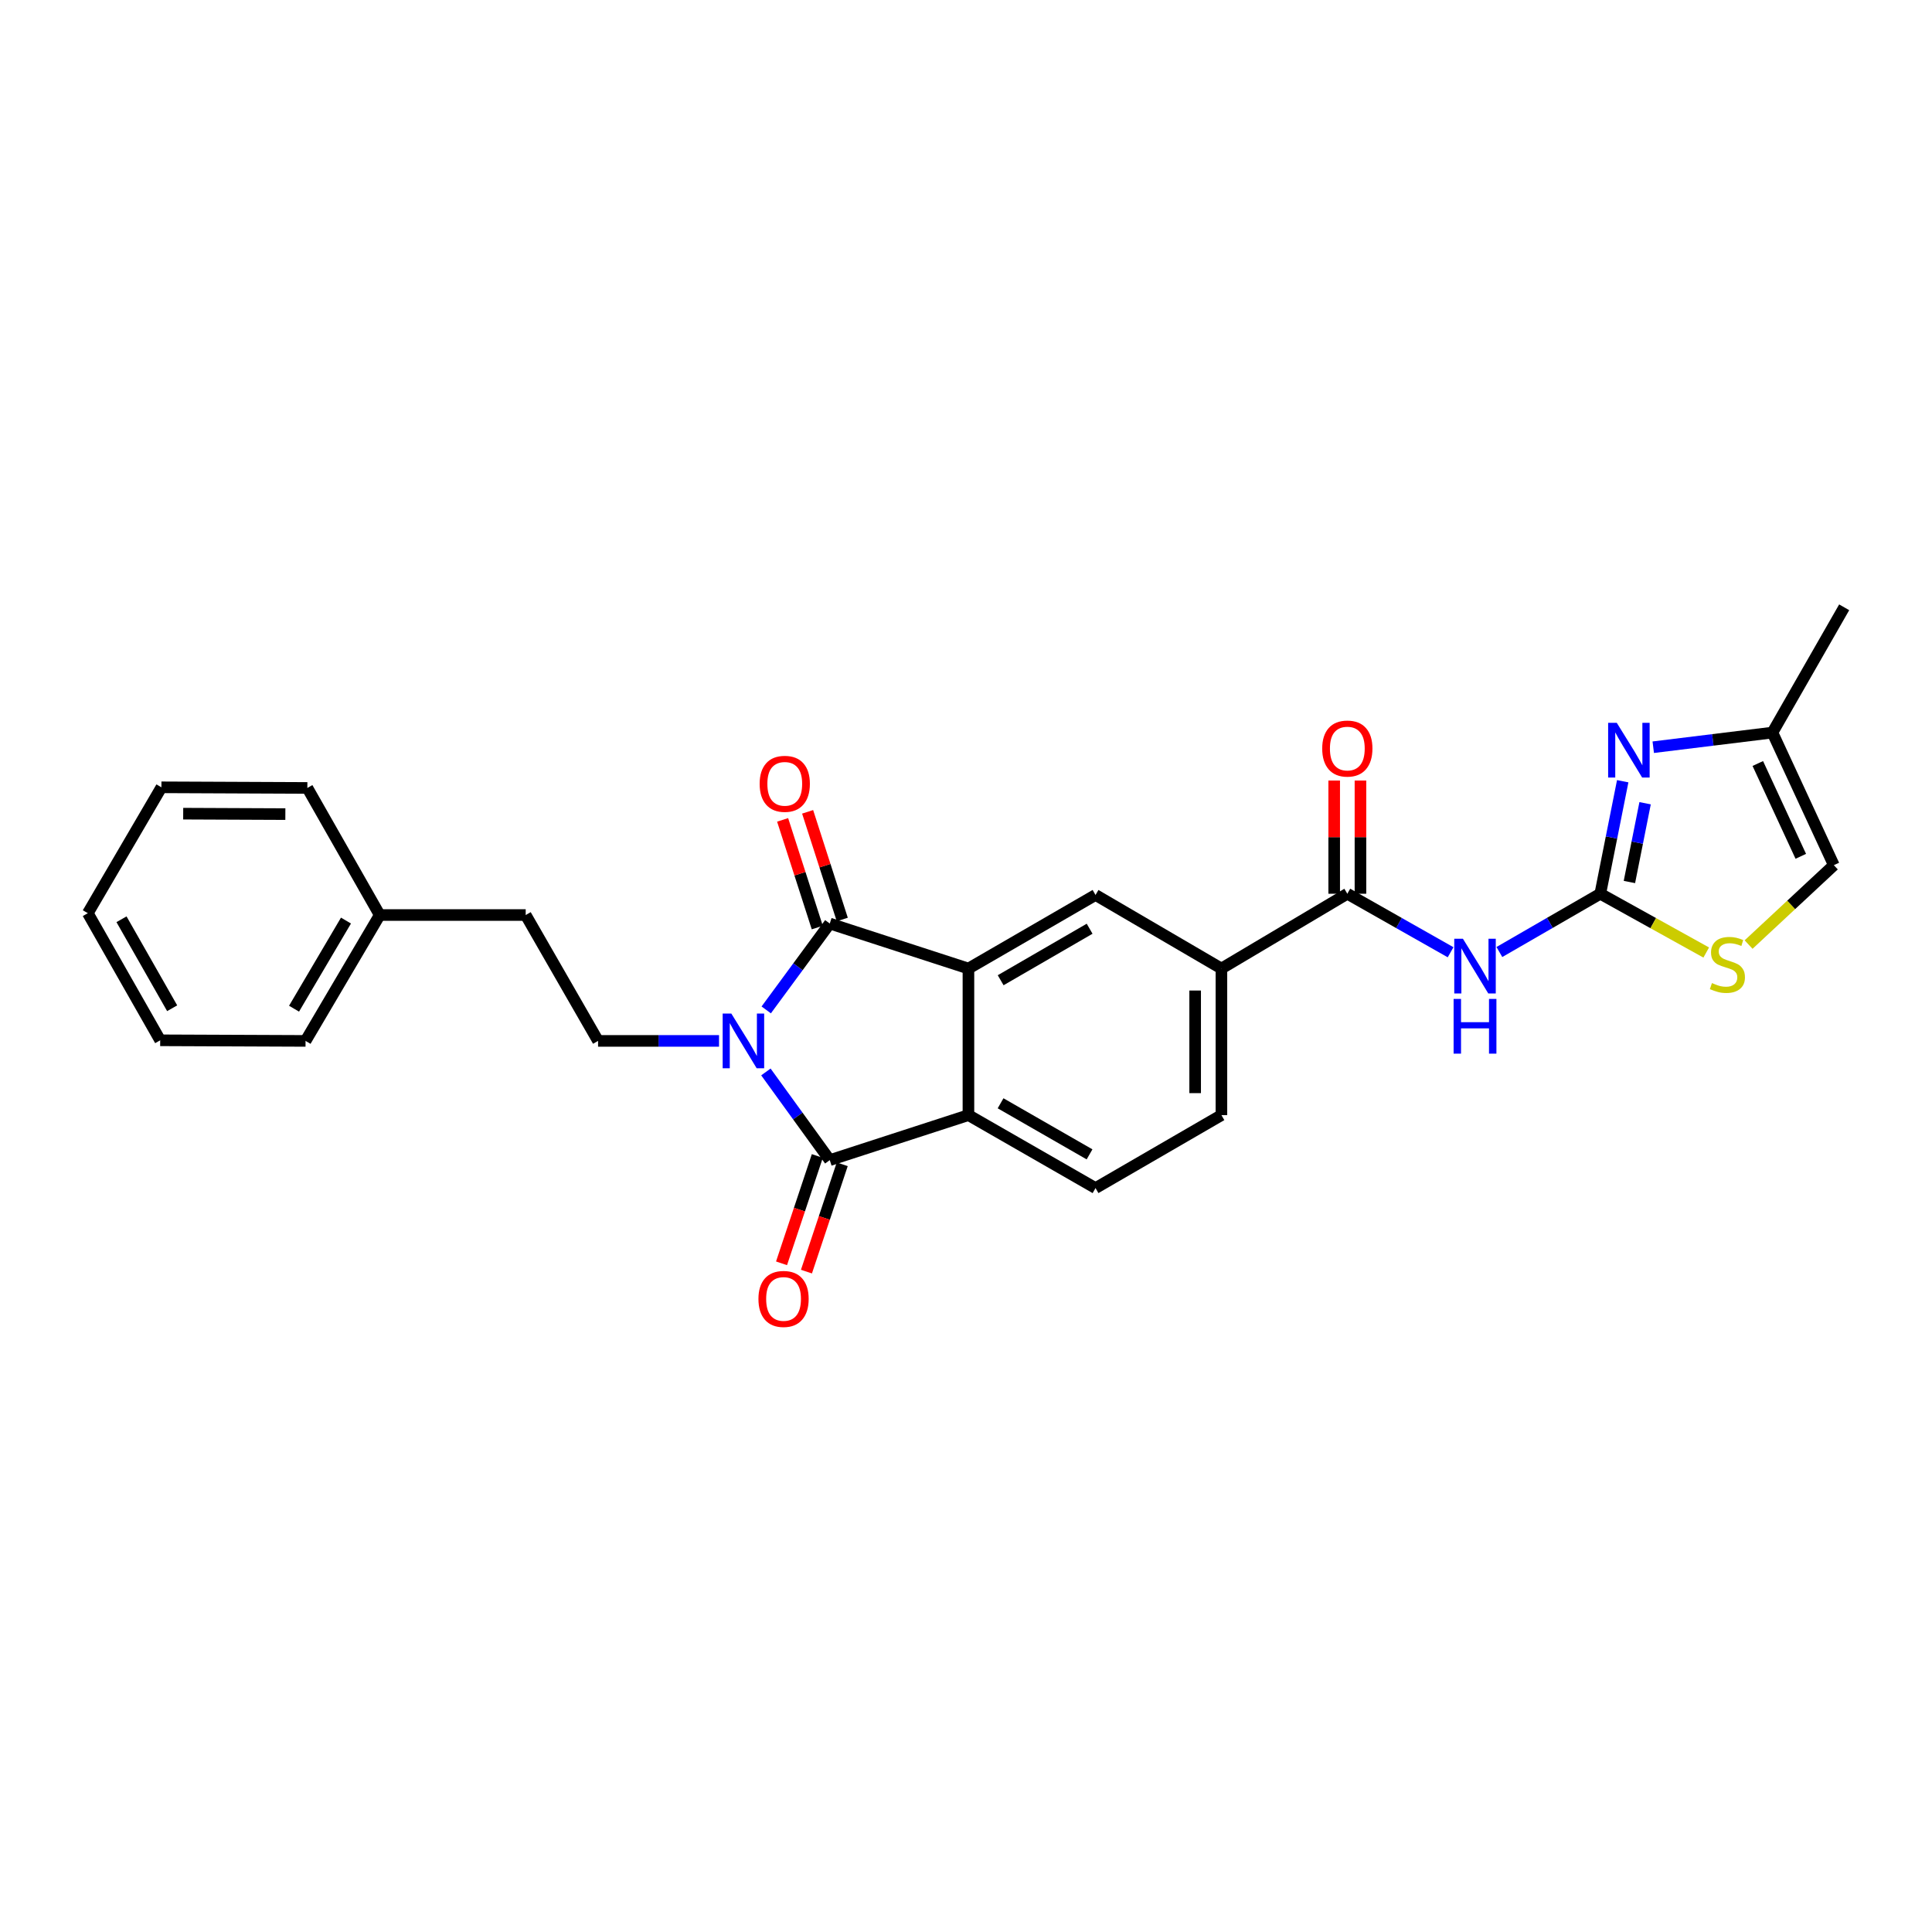<?xml version='1.0' encoding='iso-8859-1'?>
<svg version='1.1' baseProfile='full'
              xmlns='http://www.w3.org/2000/svg'
                      xmlns:rdkit='http://www.rdkit.org/xml'
                      xmlns:xlink='http://www.w3.org/1999/xlink'
                  xml:space='preserve'
width='1000px' height='1000px' viewBox='0 0 1000 1000'>
<!-- END OF HEADER -->
<rect style='opacity:1.0;fill:#FFFFFF;stroke:none' width='1000' height='1000' x='0' y='0'> </rect>
<path class='bond-0' d='M 396.596,522.725 L 413.044,500.373' style='fill:none;fill-rule:evenodd;stroke:#0000FF;stroke-width:6px;stroke-linecap:butt;stroke-linejoin:miter;stroke-opacity:1' />
<path class='bond-0' d='M 413.044,500.373 L 429.491,478.02' style='fill:none;fill-rule:evenodd;stroke:#000000;stroke-width:6px;stroke-linecap:butt;stroke-linejoin:miter;stroke-opacity:1' />
<path class='bond-1' d='M 396.426,554.836 L 412.959,577.659' style='fill:none;fill-rule:evenodd;stroke:#0000FF;stroke-width:6px;stroke-linecap:butt;stroke-linejoin:miter;stroke-opacity:1' />
<path class='bond-1' d='M 412.959,577.659 L 429.491,600.481' style='fill:none;fill-rule:evenodd;stroke:#000000;stroke-width:6px;stroke-linecap:butt;stroke-linejoin:miter;stroke-opacity:1' />
<path class='bond-11' d='M 372.168,538.771 L 340.864,538.771' style='fill:none;fill-rule:evenodd;stroke:#0000FF;stroke-width:6px;stroke-linecap:butt;stroke-linejoin:miter;stroke-opacity:1' />
<path class='bond-11' d='M 340.864,538.771 L 309.56,538.771' style='fill:none;fill-rule:evenodd;stroke:#000000;stroke-width:6px;stroke-linecap:butt;stroke-linejoin:miter;stroke-opacity:1' />
<path class='bond-2' d='M 429.491,478.02 L 501.261,501.319' style='fill:none;fill-rule:evenodd;stroke:#000000;stroke-width:6px;stroke-linecap:butt;stroke-linejoin:miter;stroke-opacity:1' />
<path class='bond-15' d='M 435.962,475.938 L 426.993,448.07' style='fill:none;fill-rule:evenodd;stroke:#000000;stroke-width:6px;stroke-linecap:butt;stroke-linejoin:miter;stroke-opacity:1' />
<path class='bond-15' d='M 426.993,448.07 L 418.025,420.202' style='fill:none;fill-rule:evenodd;stroke:#FF0000;stroke-width:6px;stroke-linecap:butt;stroke-linejoin:miter;stroke-opacity:1' />
<path class='bond-15' d='M 423.021,480.102 L 414.053,452.235' style='fill:none;fill-rule:evenodd;stroke:#000000;stroke-width:6px;stroke-linecap:butt;stroke-linejoin:miter;stroke-opacity:1' />
<path class='bond-15' d='M 414.053,452.235 L 405.084,424.367' style='fill:none;fill-rule:evenodd;stroke:#FF0000;stroke-width:6px;stroke-linecap:butt;stroke-linejoin:miter;stroke-opacity:1' />
<path class='bond-4' d='M 429.491,600.481 L 501.261,577.182' style='fill:none;fill-rule:evenodd;stroke:#000000;stroke-width:6px;stroke-linecap:butt;stroke-linejoin:miter;stroke-opacity:1' />
<path class='bond-16' d='M 423.043,598.332 L 413.783,626.107' style='fill:none;fill-rule:evenodd;stroke:#000000;stroke-width:6px;stroke-linecap:butt;stroke-linejoin:miter;stroke-opacity:1' />
<path class='bond-16' d='M 413.783,626.107 L 404.522,653.883' style='fill:none;fill-rule:evenodd;stroke:#FF0000;stroke-width:6px;stroke-linecap:butt;stroke-linejoin:miter;stroke-opacity:1' />
<path class='bond-16' d='M 435.939,602.631 L 426.679,630.407' style='fill:none;fill-rule:evenodd;stroke:#000000;stroke-width:6px;stroke-linecap:butt;stroke-linejoin:miter;stroke-opacity:1' />
<path class='bond-16' d='M 426.679,630.407 L 417.418,658.182' style='fill:none;fill-rule:evenodd;stroke:#FF0000;stroke-width:6px;stroke-linecap:butt;stroke-linejoin:miter;stroke-opacity:1' />
<path class='bond-8' d='M 501.261,501.319 L 567.042,463.233' style='fill:none;fill-rule:evenodd;stroke:#000000;stroke-width:6px;stroke-linecap:butt;stroke-linejoin:miter;stroke-opacity:1' />
<path class='bond-8' d='M 517.94,507.371 L 563.987,480.71' style='fill:none;fill-rule:evenodd;stroke:#000000;stroke-width:6px;stroke-linecap:butt;stroke-linejoin:miter;stroke-opacity:1' />
<path class='bond-27' d='M 501.261,501.319 L 501.261,577.182' style='fill:none;fill-rule:evenodd;stroke:#000000;stroke-width:6px;stroke-linecap:butt;stroke-linejoin:miter;stroke-opacity:1' />
<path class='bond-3' d='M 828.308,462.598 L 802.192,477.682' style='fill:none;fill-rule:evenodd;stroke:#000000;stroke-width:6px;stroke-linecap:butt;stroke-linejoin:miter;stroke-opacity:1' />
<path class='bond-3' d='M 802.192,477.682 L 776.076,492.766' style='fill:none;fill-rule:evenodd;stroke:#0000FF;stroke-width:6px;stroke-linecap:butt;stroke-linejoin:miter;stroke-opacity:1' />
<path class='bond-6' d='M 828.308,462.598 L 834.11,433.479' style='fill:none;fill-rule:evenodd;stroke:#000000;stroke-width:6px;stroke-linecap:butt;stroke-linejoin:miter;stroke-opacity:1' />
<path class='bond-6' d='M 834.11,433.479 L 839.912,404.36' style='fill:none;fill-rule:evenodd;stroke:#0000FF;stroke-width:6px;stroke-linecap:butt;stroke-linejoin:miter;stroke-opacity:1' />
<path class='bond-6' d='M 843.381,456.519 L 847.442,436.135' style='fill:none;fill-rule:evenodd;stroke:#000000;stroke-width:6px;stroke-linecap:butt;stroke-linejoin:miter;stroke-opacity:1' />
<path class='bond-6' d='M 847.442,436.135 L 851.503,415.752' style='fill:none;fill-rule:evenodd;stroke:#0000FF;stroke-width:6px;stroke-linecap:butt;stroke-linejoin:miter;stroke-opacity:1' />
<path class='bond-9' d='M 828.308,462.598 L 855.725,477.814' style='fill:none;fill-rule:evenodd;stroke:#000000;stroke-width:6px;stroke-linecap:butt;stroke-linejoin:miter;stroke-opacity:1' />
<path class='bond-9' d='M 855.725,477.814 L 883.143,493.03' style='fill:none;fill-rule:evenodd;stroke:#CCCC00;stroke-width:6px;stroke-linecap:butt;stroke-linejoin:miter;stroke-opacity:1' />
<path class='bond-13' d='M 501.261,577.182 L 567.042,614.952' style='fill:none;fill-rule:evenodd;stroke:#000000;stroke-width:6px;stroke-linecap:butt;stroke-linejoin:miter;stroke-opacity:1' />
<path class='bond-13' d='M 517.897,571.059 L 563.944,597.497' style='fill:none;fill-rule:evenodd;stroke:#000000;stroke-width:6px;stroke-linecap:butt;stroke-linejoin:miter;stroke-opacity:1' />
<path class='bond-5' d='M 750.824,492.888 L 724.099,477.743' style='fill:none;fill-rule:evenodd;stroke:#0000FF;stroke-width:6px;stroke-linecap:butt;stroke-linejoin:miter;stroke-opacity:1' />
<path class='bond-5' d='M 724.099,477.743 L 697.373,462.598' style='fill:none;fill-rule:evenodd;stroke:#000000;stroke-width:6px;stroke-linecap:butt;stroke-linejoin:miter;stroke-opacity:1' />
<path class='bond-12' d='M 855.722,386.757 L 886.562,382.97' style='fill:none;fill-rule:evenodd;stroke:#0000FF;stroke-width:6px;stroke-linecap:butt;stroke-linejoin:miter;stroke-opacity:1' />
<path class='bond-12' d='M 886.562,382.97 L 917.403,379.183' style='fill:none;fill-rule:evenodd;stroke:#000000;stroke-width:6px;stroke-linecap:butt;stroke-linejoin:miter;stroke-opacity:1' />
<path class='bond-7' d='M 697.373,462.598 L 632.204,501.319' style='fill:none;fill-rule:evenodd;stroke:#000000;stroke-width:6px;stroke-linecap:butt;stroke-linejoin:miter;stroke-opacity:1' />
<path class='bond-17' d='M 704.17,462.598 L 704.17,433.304' style='fill:none;fill-rule:evenodd;stroke:#000000;stroke-width:6px;stroke-linecap:butt;stroke-linejoin:miter;stroke-opacity:1' />
<path class='bond-17' d='M 704.17,433.304 L 704.17,404.01' style='fill:none;fill-rule:evenodd;stroke:#FF0000;stroke-width:6px;stroke-linecap:butt;stroke-linejoin:miter;stroke-opacity:1' />
<path class='bond-17' d='M 690.576,462.598 L 690.576,433.304' style='fill:none;fill-rule:evenodd;stroke:#000000;stroke-width:6px;stroke-linecap:butt;stroke-linejoin:miter;stroke-opacity:1' />
<path class='bond-17' d='M 690.576,433.304 L 690.576,404.01' style='fill:none;fill-rule:evenodd;stroke:#FF0000;stroke-width:6px;stroke-linecap:butt;stroke-linejoin:miter;stroke-opacity:1' />
<path class='bond-10' d='M 567.042,463.233 L 632.204,501.319' style='fill:none;fill-rule:evenodd;stroke:#000000;stroke-width:6px;stroke-linecap:butt;stroke-linejoin:miter;stroke-opacity:1' />
<path class='bond-14' d='M 905.066,488.905 L 927.128,468.358' style='fill:none;fill-rule:evenodd;stroke:#CCCC00;stroke-width:6px;stroke-linecap:butt;stroke-linejoin:miter;stroke-opacity:1' />
<path class='bond-14' d='M 927.128,468.358 L 949.191,447.811' style='fill:none;fill-rule:evenodd;stroke:#000000;stroke-width:6px;stroke-linecap:butt;stroke-linejoin:miter;stroke-opacity:1' />
<path class='bond-28' d='M 632.204,501.319 L 632.204,577.182' style='fill:none;fill-rule:evenodd;stroke:#000000;stroke-width:6px;stroke-linecap:butt;stroke-linejoin:miter;stroke-opacity:1' />
<path class='bond-28' d='M 618.61,512.699 L 618.61,565.803' style='fill:none;fill-rule:evenodd;stroke:#000000;stroke-width:6px;stroke-linecap:butt;stroke-linejoin:miter;stroke-opacity:1' />
<path class='bond-19' d='M 309.56,538.771 L 272.1,473.617' style='fill:none;fill-rule:evenodd;stroke:#000000;stroke-width:6px;stroke-linecap:butt;stroke-linejoin:miter;stroke-opacity:1' />
<path class='bond-21' d='M 917.403,379.183 L 954.545,314.338' style='fill:none;fill-rule:evenodd;stroke:#000000;stroke-width:6px;stroke-linecap:butt;stroke-linejoin:miter;stroke-opacity:1' />
<path class='bond-30' d='M 917.403,379.183 L 949.191,447.811' style='fill:none;fill-rule:evenodd;stroke:#000000;stroke-width:6px;stroke-linecap:butt;stroke-linejoin:miter;stroke-opacity:1' />
<path class='bond-30' d='M 909.836,395.19 L 932.087,443.23' style='fill:none;fill-rule:evenodd;stroke:#000000;stroke-width:6px;stroke-linecap:butt;stroke-linejoin:miter;stroke-opacity:1' />
<path class='bond-18' d='M 567.042,614.952 L 632.204,577.182' style='fill:none;fill-rule:evenodd;stroke:#000000;stroke-width:6px;stroke-linecap:butt;stroke-linejoin:miter;stroke-opacity:1' />
<path class='bond-20' d='M 272.1,473.617 L 196.547,473.617' style='fill:none;fill-rule:evenodd;stroke:#000000;stroke-width:6px;stroke-linecap:butt;stroke-linejoin:miter;stroke-opacity:1' />
<path class='bond-22' d='M 196.547,473.617 L 158.151,538.771' style='fill:none;fill-rule:evenodd;stroke:#000000;stroke-width:6px;stroke-linecap:butt;stroke-linejoin:miter;stroke-opacity:1' />
<path class='bond-22' d='M 179.076,476.488 L 152.198,522.096' style='fill:none;fill-rule:evenodd;stroke:#000000;stroke-width:6px;stroke-linecap:butt;stroke-linejoin:miter;stroke-opacity:1' />
<path class='bond-23' d='M 196.547,473.617 L 159.087,407.836' style='fill:none;fill-rule:evenodd;stroke:#000000;stroke-width:6px;stroke-linecap:butt;stroke-linejoin:miter;stroke-opacity:1' />
<path class='bond-25' d='M 158.151,538.771 L 82.914,538.461' style='fill:none;fill-rule:evenodd;stroke:#000000;stroke-width:6px;stroke-linecap:butt;stroke-linejoin:miter;stroke-opacity:1' />
<path class='bond-24' d='M 159.087,407.836 L 83.549,407.511' style='fill:none;fill-rule:evenodd;stroke:#000000;stroke-width:6px;stroke-linecap:butt;stroke-linejoin:miter;stroke-opacity:1' />
<path class='bond-24' d='M 147.698,421.382 L 94.821,421.154' style='fill:none;fill-rule:evenodd;stroke:#000000;stroke-width:6px;stroke-linecap:butt;stroke-linejoin:miter;stroke-opacity:1' />
<path class='bond-26' d='M 83.549,407.511 L 45.455,472.665' style='fill:none;fill-rule:evenodd;stroke:#000000;stroke-width:6px;stroke-linecap:butt;stroke-linejoin:miter;stroke-opacity:1' />
<path class='bond-29' d='M 82.914,538.461 L 45.455,472.665' style='fill:none;fill-rule:evenodd;stroke:#000000;stroke-width:6px;stroke-linecap:butt;stroke-linejoin:miter;stroke-opacity:1' />
<path class='bond-29' d='M 89.109,521.866 L 62.887,475.809' style='fill:none;fill-rule:evenodd;stroke:#000000;stroke-width:6px;stroke-linecap:butt;stroke-linejoin:miter;stroke-opacity:1' />
<path  class='atom-0' d='M 378.529 524.611
L 387.809 539.611
Q 388.729 541.091, 390.209 543.771
Q 391.689 546.451, 391.769 546.611
L 391.769 524.611
L 395.529 524.611
L 395.529 552.931
L 391.649 552.931
L 381.689 536.531
Q 380.529 534.611, 379.289 532.411
Q 378.089 530.211, 377.729 529.531
L 377.729 552.931
L 374.049 552.931
L 374.049 524.611
L 378.529 524.611
' fill='#0000FF'/>
<path  class='atom-6' d='M 757.204 485.89
L 766.484 500.89
Q 767.404 502.37, 768.884 505.05
Q 770.364 507.73, 770.444 507.89
L 770.444 485.89
L 774.204 485.89
L 774.204 514.21
L 770.324 514.21
L 760.364 497.81
Q 759.204 495.89, 757.964 493.69
Q 756.764 491.49, 756.404 490.81
L 756.404 514.21
L 752.724 514.21
L 752.724 485.89
L 757.204 485.89
' fill='#0000FF'/>
<path  class='atom-6' d='M 752.384 517.042
L 756.224 517.042
L 756.224 529.082
L 770.704 529.082
L 770.704 517.042
L 774.544 517.042
L 774.544 545.362
L 770.704 545.362
L 770.704 532.282
L 756.224 532.282
L 756.224 545.362
L 752.384 545.362
L 752.384 517.042
' fill='#0000FF'/>
<path  class='atom-7' d='M 836.851 374.146
L 846.131 389.146
Q 847.051 390.626, 848.531 393.306
Q 850.011 395.986, 850.091 396.146
L 850.091 374.146
L 853.851 374.146
L 853.851 402.466
L 849.971 402.466
L 840.011 386.066
Q 838.851 384.146, 837.611 381.946
Q 836.411 379.746, 836.051 379.066
L 836.051 402.466
L 832.371 402.466
L 832.371 374.146
L 836.851 374.146
' fill='#0000FF'/>
<path  class='atom-10' d='M 886.104 508.834
Q 886.424 508.954, 887.744 509.514
Q 889.064 510.074, 890.504 510.434
Q 891.984 510.754, 893.424 510.754
Q 896.104 510.754, 897.664 509.474
Q 899.224 508.154, 899.224 505.874
Q 899.224 504.314, 898.424 503.354
Q 897.664 502.394, 896.464 501.874
Q 895.264 501.354, 893.264 500.754
Q 890.744 499.994, 889.224 499.274
Q 887.744 498.554, 886.664 497.034
Q 885.624 495.514, 885.624 492.954
Q 885.624 489.394, 888.024 487.194
Q 890.464 484.994, 895.264 484.994
Q 898.544 484.994, 902.264 486.554
L 901.344 489.634
Q 897.944 488.234, 895.384 488.234
Q 892.624 488.234, 891.104 489.394
Q 889.584 490.514, 889.624 492.474
Q 889.624 493.994, 890.384 494.914
Q 891.184 495.834, 892.304 496.354
Q 893.464 496.874, 895.384 497.474
Q 897.944 498.274, 899.464 499.074
Q 900.984 499.874, 902.064 501.514
Q 903.184 503.114, 903.184 505.874
Q 903.184 509.794, 900.544 511.914
Q 897.944 513.994, 893.584 513.994
Q 891.064 513.994, 889.144 513.434
Q 887.264 512.914, 885.024 511.994
L 886.104 508.834
' fill='#CCCC00'/>
<path  class='atom-16' d='M 393.192 405.703
Q 393.192 398.903, 396.552 395.103
Q 399.912 391.303, 406.192 391.303
Q 412.472 391.303, 415.832 395.103
Q 419.192 398.903, 419.192 405.703
Q 419.192 412.583, 415.792 416.503
Q 412.392 420.383, 406.192 420.383
Q 399.952 420.383, 396.552 416.503
Q 393.192 412.623, 393.192 405.703
M 406.192 417.183
Q 410.512 417.183, 412.832 414.303
Q 415.192 411.383, 415.192 405.703
Q 415.192 400.143, 412.832 397.343
Q 410.512 394.503, 406.192 394.503
Q 401.872 394.503, 399.512 397.303
Q 397.192 400.103, 397.192 405.703
Q 397.192 411.423, 399.512 414.303
Q 401.872 417.183, 406.192 417.183
' fill='#FF0000'/>
<path  class='atom-17' d='M 392.565 672.324
Q 392.565 665.524, 395.925 661.724
Q 399.285 657.924, 405.565 657.924
Q 411.845 657.924, 415.205 661.724
Q 418.565 665.524, 418.565 672.324
Q 418.565 679.204, 415.165 683.124
Q 411.765 687.004, 405.565 687.004
Q 399.325 687.004, 395.925 683.124
Q 392.565 679.244, 392.565 672.324
M 405.565 683.804
Q 409.885 683.804, 412.205 680.924
Q 414.565 678.004, 414.565 672.324
Q 414.565 666.764, 412.205 663.964
Q 409.885 661.124, 405.565 661.124
Q 401.245 661.124, 398.885 663.924
Q 396.565 666.724, 396.565 672.324
Q 396.565 678.044, 398.885 680.924
Q 401.245 683.804, 405.565 683.804
' fill='#FF0000'/>
<path  class='atom-18' d='M 684.373 387.449
Q 684.373 380.649, 687.733 376.849
Q 691.093 373.049, 697.373 373.049
Q 703.653 373.049, 707.013 376.849
Q 710.373 380.649, 710.373 387.449
Q 710.373 394.329, 706.973 398.249
Q 703.573 402.129, 697.373 402.129
Q 691.133 402.129, 687.733 398.249
Q 684.373 394.369, 684.373 387.449
M 697.373 398.929
Q 701.693 398.929, 704.013 396.049
Q 706.373 393.129, 706.373 387.449
Q 706.373 381.889, 704.013 379.089
Q 701.693 376.249, 697.373 376.249
Q 693.053 376.249, 690.693 379.049
Q 688.373 381.849, 688.373 387.449
Q 688.373 393.169, 690.693 396.049
Q 693.053 398.929, 697.373 398.929
' fill='#FF0000'/>
</svg>
